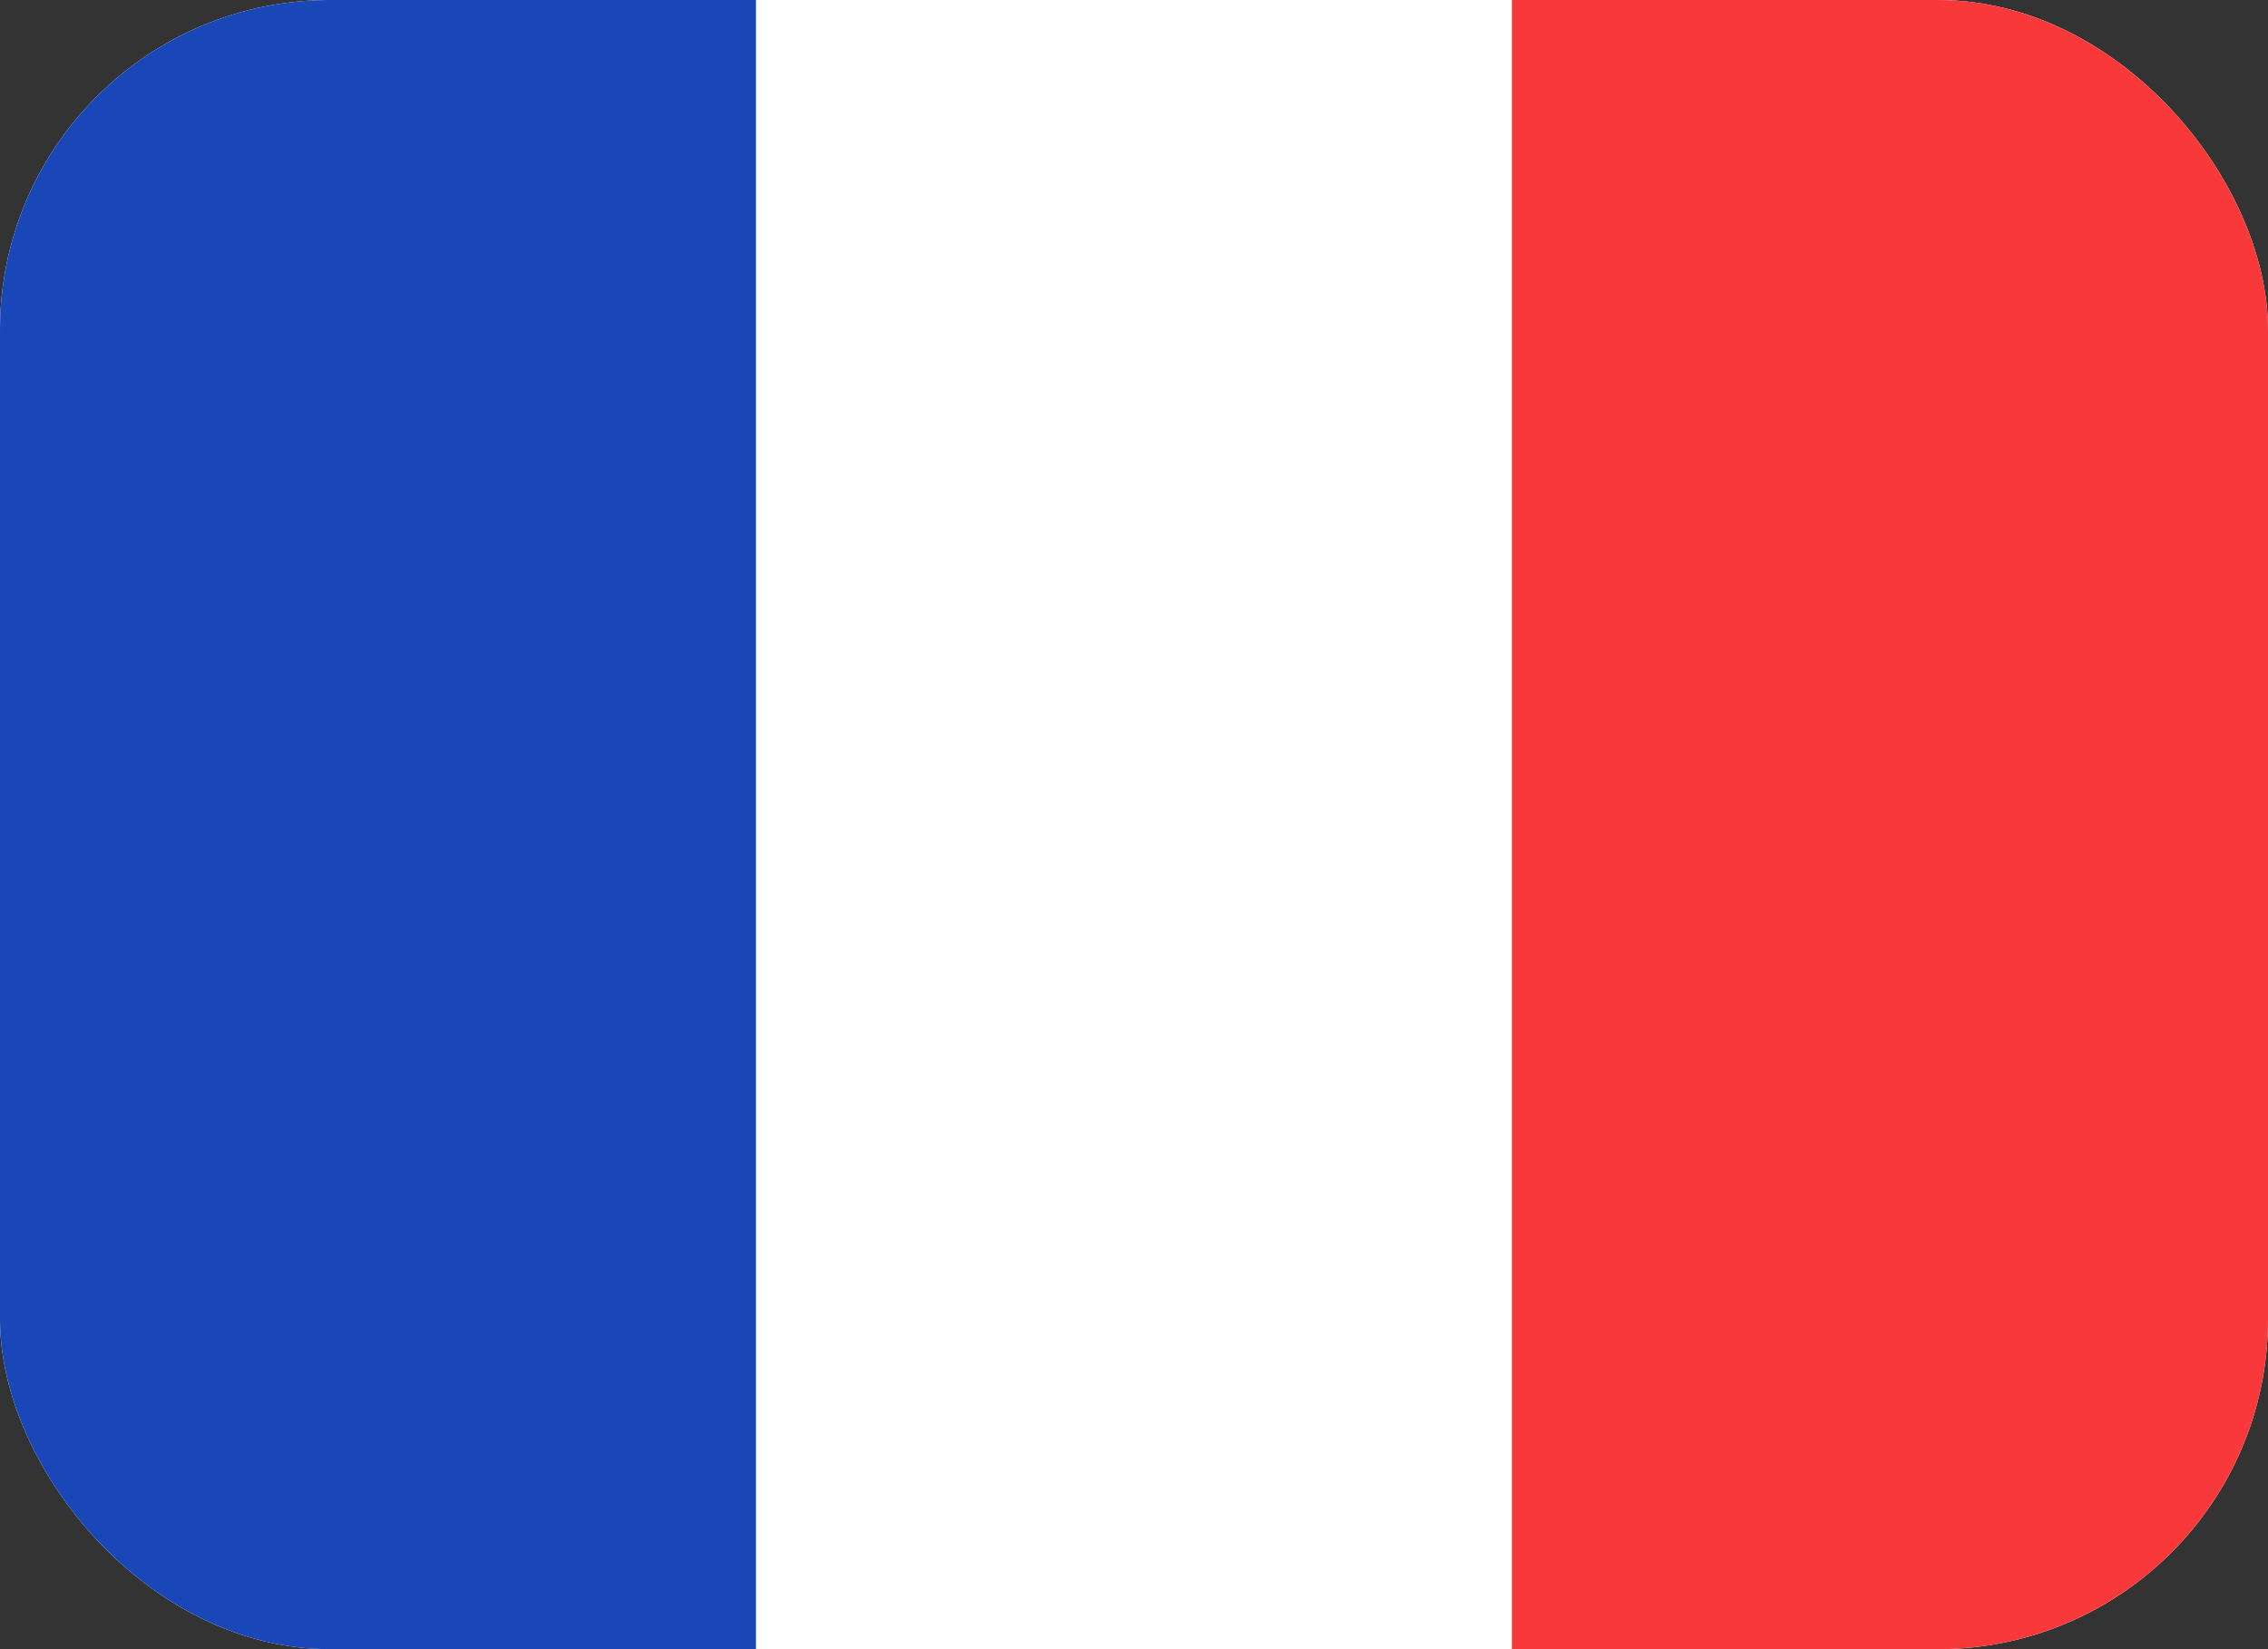 <svg width="22" height="16" viewBox="0 0 22 16" fill="none" xmlns="http://www.w3.org/2000/svg">
<rect x="0" y="0" width="22" height="16" fill="#333333" stroke="none"/>
<g clip-path="url(#clip0_3194_277)">
<rect width="22" height="16" rx="3.2" fill="white"/>
<path fill-rule="evenodd" clip-rule="evenodd" d="M14.666 0H22V16H14.666V0Z" fill="#F93939"/>
<path fill-rule="evenodd" clip-rule="evenodd" d="M0 0H7.333V16H0V0Z" fill="#1A47B8"/>
</g>
<defs>
<clipPath id="clip0_3194_277">
<rect width="22" height="16" rx="3.2" fill="white"/>
</clipPath>
</defs>
</svg>
